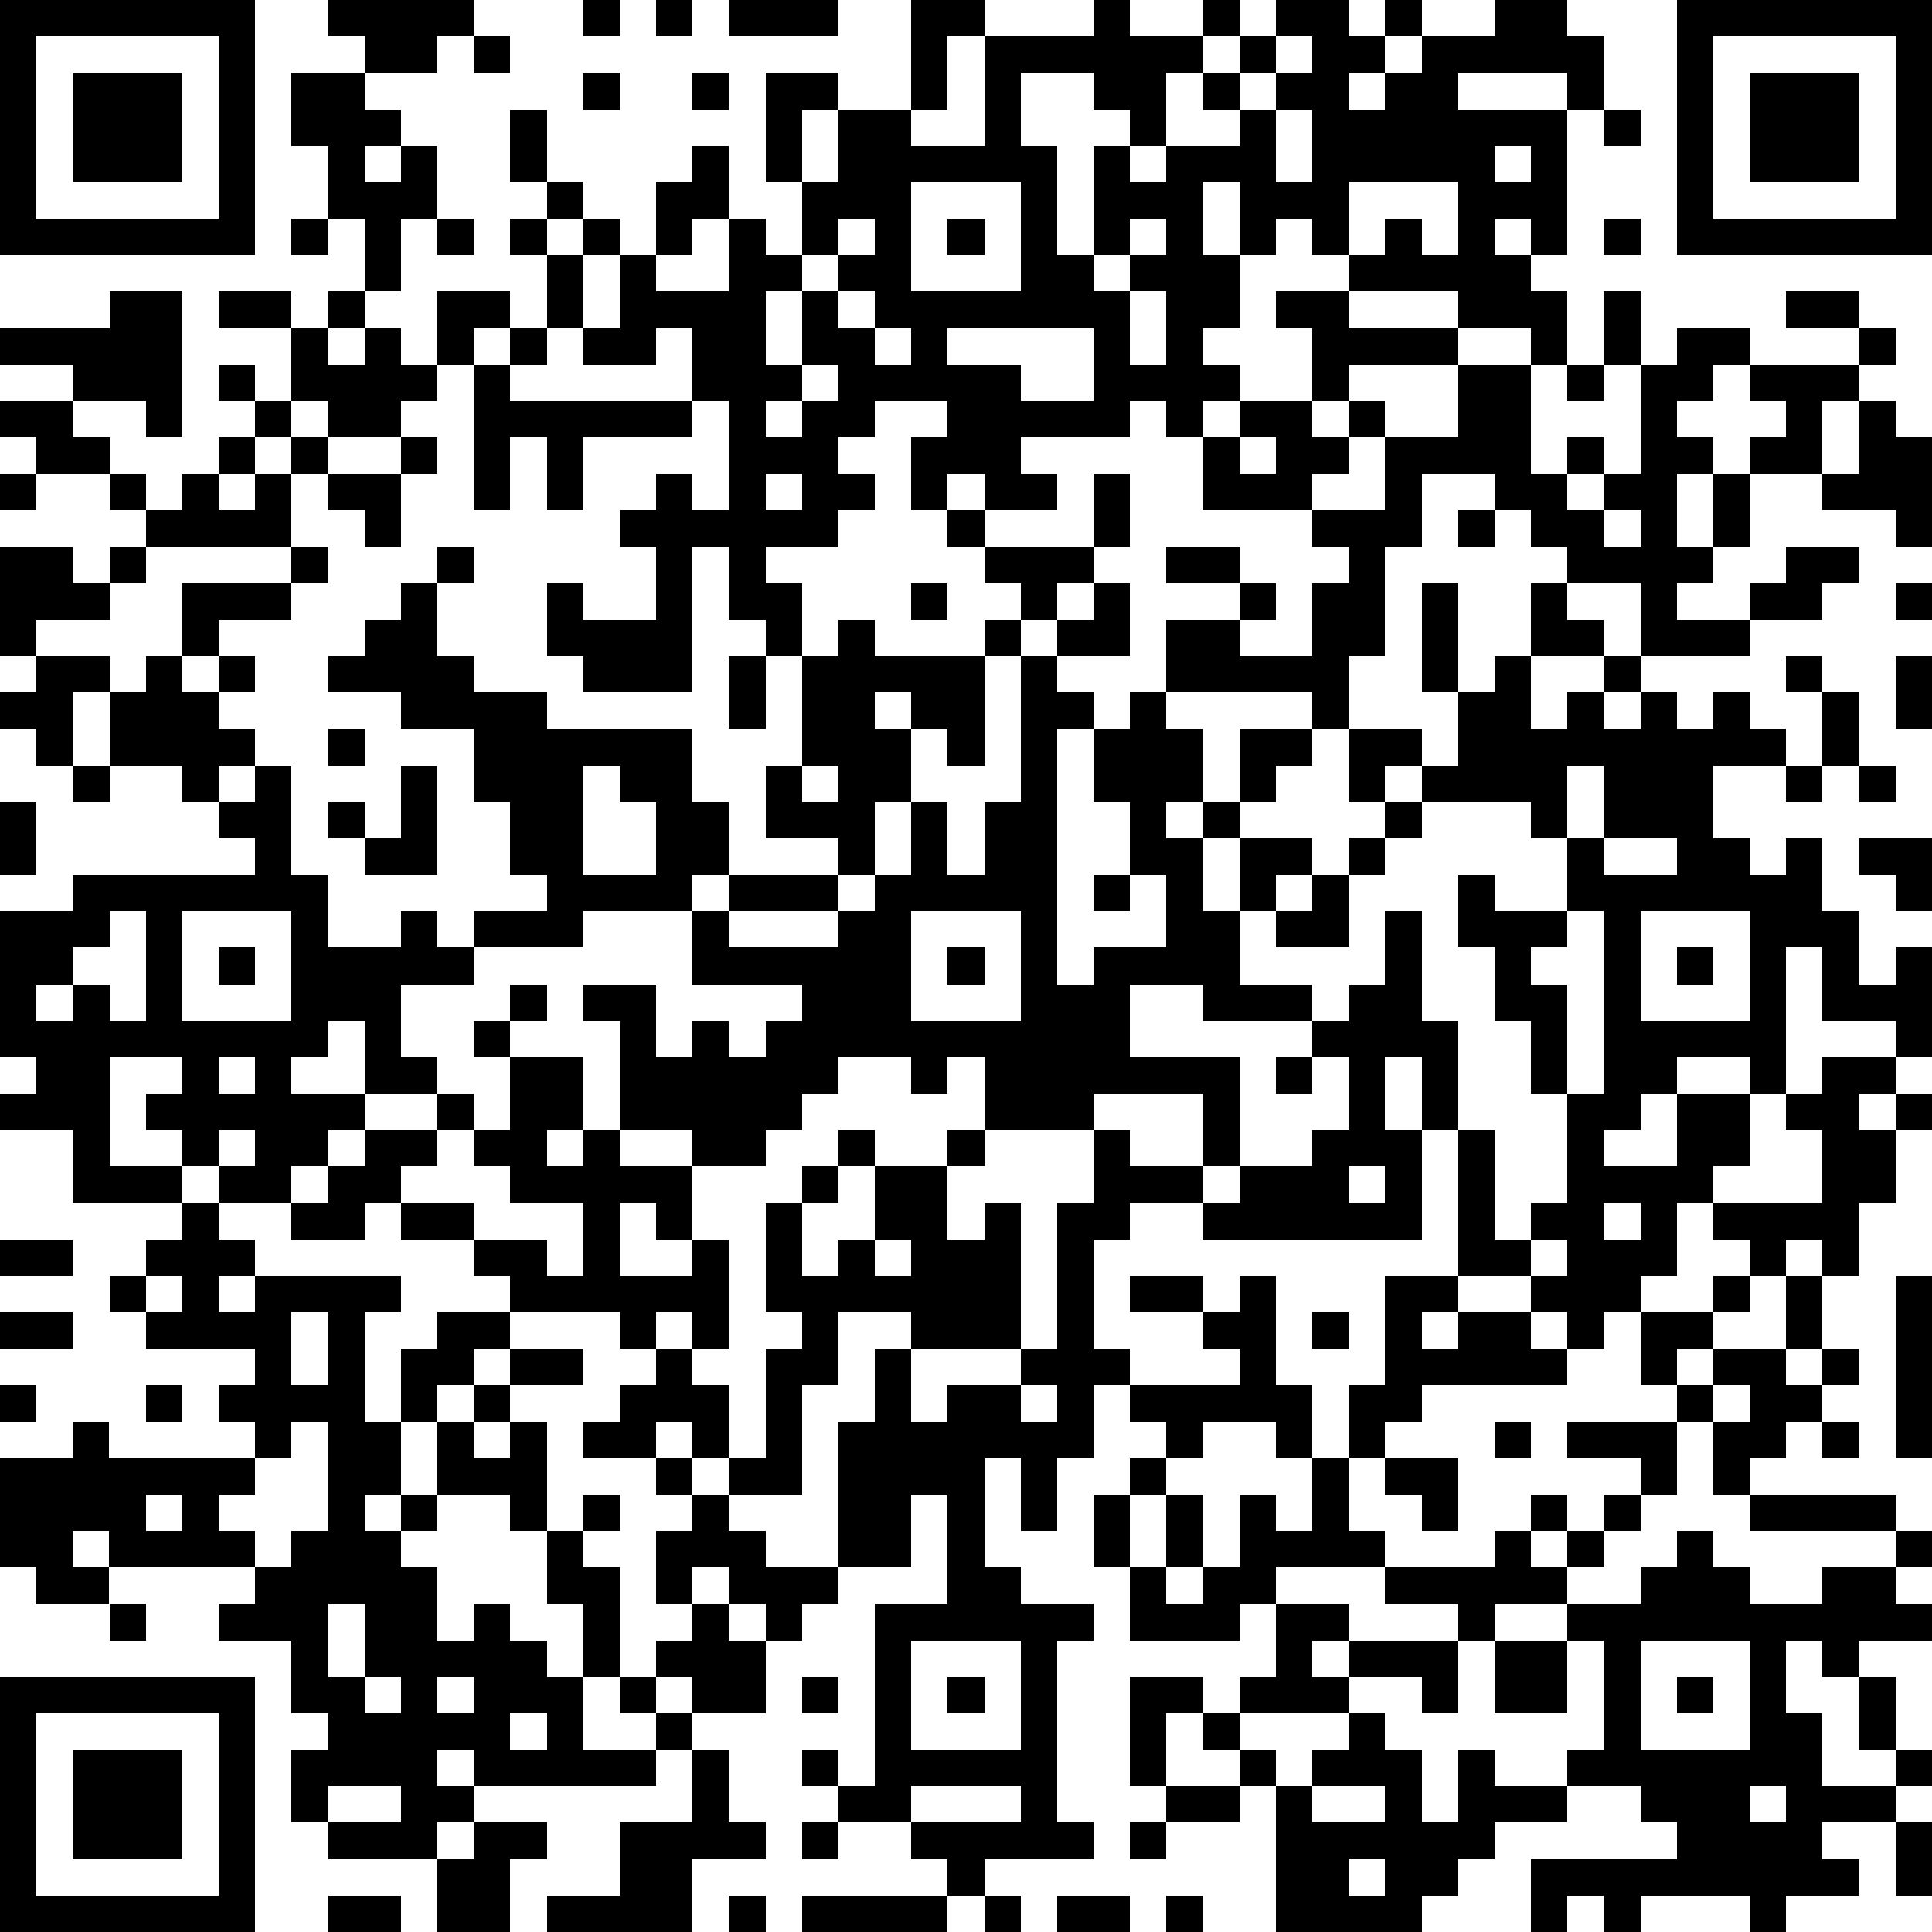 <?xml version="1.0" standalone="yes"?><svg version="1.1" xmlns="http://www.w3.org/2000/svg" xmlns:xlink="http://www.w3.org/1999/xlink" xmlns:ev="http://www.w3.org/2001/xml-events" width="212" height="212" shape-rendering="crispEdges"><path d="M0 0h7v7h-7zM9 0h4v1h-1v1h-2v-1h-1zM16 0h1v1h-1zM18 0h1v1h-1zM20 0h3v1h-3zM25 0h2v1h-1v2h-1zM30 0h1v1h2v-1h1v1h-1v1h-1v2h-1v-1h-1v-1h-2v2h1v3h1v-3h1v1h1v-1h2v-1h-1v-1h1v-1h1v-1h2v1h1v-1h1v1h-1v1h-1v1h1v-1h1v-1h2v-1h2v1h1v2h-1v-1h-3v1h3v4h-1v-1h-1v1h1v1h1v2h-1v-1h-2v-1h-3v-1h-1v-1h-1v1h-1v-2h-1v2h1v2h-1v1h1v1h-1v1h-1v-1h-1v1h-3v1h1v1h-2v-1h-1v1h-1v-2h1v-1h-2v1h-1v1h1v1h-1v1h-2v1h1v2h-1v-1h-1v-2h-1v4h-3v-1h-1v-2h1v1h2v-2h-1v-1h1v-1h1v1h1v-3h-1v-2h-1v1h-2v-1h-1v-2h-1v-1h1v-1h-1v-2h1v2h1v1h-1v1h1v-1h1v1h-1v2h1v-2h1v-2h1v-1h1v2h-1v1h-1v1h2v-2h1v1h1v-2h-1v-3h2v1h-1v2h1v-2h2v1h2v-3h3zM46 0h7v7h-7zM1 1v5h5v-5zM13 1h1v1h-1zM35 1v1h-1v1h1v-1h1v-1zM47 1v5h5v-5zM2 2h3v3h-3zM8 2h2v1h1v1h-1v1h1v-1h1v2h-1v2h-1v-2h-1v-2h-1zM16 2h1v1h-1zM19 2h1v1h-1zM48 2h3v3h-3zM35 3v2h1v-2zM44 3h1v1h-1zM41 4v1h1v-1zM25 5v3h3v-3zM37 5v2h1v-1h1v1h1v-2zM8 6h1v1h-1zM12 6h1v1h-1zM23 6v1h-1v1h-1v2h1v-2h1v-1h1v-1zM26 6h1v1h-1zM31 6v1h-1v1h1v-1h1v-1zM44 6h1v1h-1zM3 8h2v4h-1v-1h-2v-1h-2v-1h3zM6 8h2v1h-2zM9 8h1v1h-1zM12 8h2v1h-1v1h-1zM23 8v1h1v-1zM31 8v2h1v-2zM35 8h2v1h3v1h-3v1h-1v-2h-1zM44 8h1v2h-1zM49 8h2v1h-2zM8 9h1v1h1v-1h1v1h1v1h-1v1h-2v-1h-1zM14 9h1v1h-1zM24 9v1h1v-1zM26 9v1h2v1h2v-2zM46 9h2v1h-1v1h-1v1h1v1h-1v2h1v-2h1v-1h1v-1h-1v-1h3v-1h1v1h-1v1h-1v2h-2v2h-1v1h-1v1h2v-1h1v-1h2v1h-1v1h-2v1h-3v-2h-2v-1h-1v-1h-1v-1h-2v2h-1v3h-1v2h-1v-1h-4v-2h2v-1h-2v-1h2v1h1v1h-1v1h2v-2h1v-1h-1v-1h-3v-2h1v-1h2v1h1v-1h1v1h-1v1h-1v1h2v-2h2v-2h2v3h1v-1h1v1h-1v1h1v-1h1v-3h1zM6 10h1v1h-1zM13 10h1v1h5v1h-3v2h-1v-2h-1v2h-1zM22 10v1h-1v1h1v-1h1v-1zM43 10h1v1h-1zM0 11h2v1h1v1h-2v-1h-1zM7 11h1v1h-1zM51 11h1v1h1v3h-1v-1h-2v-1h1zM6 12h1v1h-1zM8 12h1v1h-1zM11 12h1v1h-1zM34 12v1h1v-1zM0 13h1v1h-1zM3 13h1v1h-1zM5 13h1v1h1v-1h1v2h-4v-1h1zM9 13h2v2h-1v-1h-1zM21 13v1h1v-1zM30 13h1v2h-1zM26 14h1v1h-1zM40 14h1v1h-1zM44 14v1h1v-1zM0 15h2v1h1v-1h1v1h-1v1h-2v1h-1zM8 15h1v1h-1zM12 15h1v1h-1zM27 15h3v1h-1v1h-1v-1h-1zM5 16h3v1h-2v1h-1zM11 16h1v2h1v1h2v1h4v2h1v2h-1v1h-3v1h-3v-1h2v-1h-1v-2h-1v-2h-2v-1h-2v-1h1v-1h1zM25 16h1v1h-1zM30 16h1v2h-2v-1h1zM39 16h1v3h-1zM42 16h1v1h1v1h-2zM52 16h1v1h-1zM23 17h1v1h3v-1h1v1h-1v3h-1v-1h-1v-1h-1v1h1v2h-1v2h-1v-1h-2v-2h1v-3h1zM1 18h2v1h-1v2h-1v-1h-1v-1h1zM4 18h1v1h1v-1h1v1h-1v1h1v1h-1v1h-1v-1h-2v-2h1zM20 18h1v2h-1zM28 18h1v1h1v1h-1v7h1v-1h2v-2h-1v-2h-1v-2h1v-1h1v1h1v2h-1v1h1v-1h1v-2h2v1h-1v1h-1v1h-1v2h1v-2h2v1h-1v1h-1v2h2v1h-3v-1h-2v2h3v3h-1v-2h-3v1h-3v-2h-1v1h-1v-1h-2v1h-1v1h-1v1h-2v-1h-2v-3h-1v-1h2v2h1v-1h1v1h1v-1h1v-1h-3v-2h1v-1h3v1h-3v1h3v-1h1v-1h1v-2h1v2h1v-2h1zM41 18h1v2h1v-1h1v-1h1v1h-1v1h1v-1h1v1h1v-1h1v1h1v1h-2v2h1v1h1v-1h1v2h1v2h1v-1h1v3h-1v-1h-2v-2h-1v4h-1v-1h-2v1h-1v1h-1v1h2v-2h2v2h-1v1h-1v2h-1v1h-1v1h-1v-1h-1v-1h-2v-4h-1v-2h-1v2h1v3h-6v-1h-2v1h-1v3h1v1h-1v2h-1v2h-1v-2h-1v3h1v1h2v1h-1v5h1v1h-3v1h-1v-1h-1v-1h-2v-1h-1v-1h1v1h1v-5h2v-3h-1v2h-2v-4h1v-2h1v-1h-2v2h-1v3h-2v-1h-1v-1h-1v1h-2v-1h1v-1h1v-1h-1v-1h-3v-1h-1v-1h-2v-1h-1v1h-2v-1h-2v-1h-1v-1h-1v-1h1v-1h-2v3h2v1h-3v-2h-2v-1h1v-1h-1v-4h2v-1h5v-1h-1v-1h1v-1h1v3h1v2h2v-1h1v1h1v1h-2v2h1v1h-2v-2h-1v1h-1v1h2v1h-1v1h-1v1h1v-1h1v-1h2v-1h1v1h-1v1h-1v1h2v1h2v1h1v-2h-2v-1h-1v-1h1v-2h-1v-1h1v-1h1v1h-1v1h2v2h-1v1h1v-1h1v1h2v2h-1v-1h-1v2h2v-1h1v3h-1v-1h-1v1h1v1h1v2h1v-3h1v-1h-1v-3h1v-1h1v-1h1v1h-1v1h-1v2h1v-1h1v-2h2v-1h1v1h-1v2h1v-1h1v4h-3v2h1v-1h2v-1h1v-4h1v-2h1v1h2v1h1v-1h2v-1h1v-2h-1v-1h1v-1h1v-2h1v3h1v3h1v3h1v-1h1v-3h-1v-2h-1v-2h-1v-2h1v1h2v-2h-1v-1h-3v-1h-1v1h-1v-2h2v1h1v-2h1zM49 18h1v1h-1zM52 18h1v2h-1zM50 19h1v2h-1zM9 20h1v1h-1zM2 21h1v1h-1zM11 21h1v3h-2v-1h-1v-1h1v1h1zM16 21v3h2v-2h-1v-1zM22 21v1h1v-1zM43 21v2h1v-2zM49 21h1v1h-1zM51 21h1v1h-1zM0 22h1v2h-1zM38 22h1v1h-1zM37 23h1v1h-1zM44 23v1h2v-1zM51 23h2v2h-1v-1h-1zM30 24h1v1h-1zM36 24h1v2h-2v-1h1zM3 25v1h-1v1h-1v1h1v-1h1v1h1v-3zM5 25v3h3v-3zM25 25v3h3v-3zM43 25v1h-1v1h1v3h1v-5zM45 25v3h3v-3zM6 26h1v1h-1zM26 26h1v1h-1zM46 26h1v1h-1zM6 29v1h1v-1zM35 29h1v1h-1zM50 29h2v1h-1v1h1v-1h1v1h-1v2h-1v2h-1v-1h-1v1h-1v-1h-1v-1h3v-2h-1v-1h1zM6 31v1h1v-1zM37 32v1h1v-1zM5 33h1v1h1v1h-1v1h1v-1h4v1h-1v3h1v-2h1v-1h2v1h-1v1h-1v1h-1v2h-1v1h1v-1h1v-2h1v-1h1v-1h2v1h-2v1h-1v1h1v-1h1v3h-1v-1h-2v1h-1v1h1v2h1v-1h1v1h1v1h1v-2h-1v-2h1v-1h1v1h-1v1h1v3h-1v2h2v-1h-1v-1h1v-1h1v-1h-1v-2h1v-1h-1v-1h1v1h1v1h1v1h2v1h-1v1h-1v-1h-1v-1h-1v1h1v1h1v2h-2v-1h-1v1h1v1h-1v1h-5v-1h-1v1h1v1h-1v1h-3v-1h-1v-2h1v-1h-1v-2h-2v-1h1v-1h-4v-1h-1v1h1v1h-2v-1h-1v-3h2v-1h1v1h4v-1h-1v-1h1v-1h-3v-1h-1v-1h1v-1h1zM44 33v1h1v-1zM0 34h2v1h-2zM24 34v1h1v-1zM42 34v1h1v-1zM4 35v1h1v-1zM31 35h2v1h-2zM34 35h1v3h1v2h-1v-1h-2v1h-1v-1h-1v-1h3v-1h-1v-1h1zM38 35h2v1h-1v1h1v-1h2v1h1v1h-4v1h-1v1h-1v-2h1zM47 35h1v1h-1zM49 35h1v2h-1zM52 35h1v5h-1zM0 36h2v1h-2zM8 36v2h1v-2zM36 36h1v1h-1zM45 36h2v1h-1v1h-1zM47 37h2v1h1v-1h1v1h-1v1h-1v1h-1v1h-1v-2h-1v-1h1zM0 38h1v1h-1zM4 38h1v1h-1zM28 38v1h1v-1zM47 38v1h1v-1zM8 39v1h-1v1h-1v1h1v1h1v-1h1v-3zM41 39h1v1h-1zM43 39h3v2h-1v-1h-2zM50 39h1v1h-1zM31 40h1v1h-1zM36 40h1v2h1v1h-3v1h-1v1h-3v-2h-1v-2h1v2h1v-2h1v2h-1v1h1v-1h1v-2h1v1h1zM38 40h2v2h-1v-1h-1zM4 41v1h1v-1zM42 41h1v1h-1zM44 41h1v1h-1zM48 41h4v1h-4zM41 42h1v1h1v-1h1v1h-1v1h-2v1h-1v-1h-2v-1h3zM46 42h1v1h1v1h2v-1h2v-1h1v1h-1v1h1v1h-2v1h-1v-1h-1v2h1v2h2v-1h-1v-2h1v2h1v1h-1v1h-2v1h1v1h-2v1h-1v-1h-3v1h-1v-1h-1v1h-1v-2h4v-1h-1v-1h-2v-1h1v-3h-1v-1h2v-1h1zM3 44h1v1h-1zM9 44v2h1v-2zM35 44h2v1h-1v1h1v-1h3v2h-1v-1h-2v1h-3v-1h1zM25 45v3h3v-3zM41 45h2v2h-2zM45 45v3h3v-3zM0 46h7v7h-7zM10 46v1h1v-1zM12 46v1h1v-1zM22 46h1v1h-1zM26 46h1v1h-1zM31 46h2v1h-1v2h-1zM46 46h1v1h-1zM1 47v5h5v-5zM14 47v1h1v-1zM33 47h1v1h-1zM37 47h1v1h1v2h1v-2h1v1h2v1h-2v1h-1v1h-1v1h-4v-4h-1v-1h1v1h1v-1h1zM2 48h3v3h-3zM19 48h1v2h1v1h-2v2h-4v-1h2v-2h2zM9 49v1h2v-1zM25 49v1h3v-1zM32 49h2v1h-2zM36 49v1h2v-1zM48 49v1h1v-1zM13 50h2v1h-1v2h-2v-2h1zM22 50h1v1h-1zM31 50h1v1h-1zM52 50h1v2h-1zM37 51v1h1v-1zM9 52h2v1h-2zM20 52h1v1h-1zM22 52h4v1h-4zM27 52h1v1h-1zM29 52h2v1h-2zM32 52h1v1h-1z" style="fill:#000" transform="translate(0,0) scale(4)"/></svg>